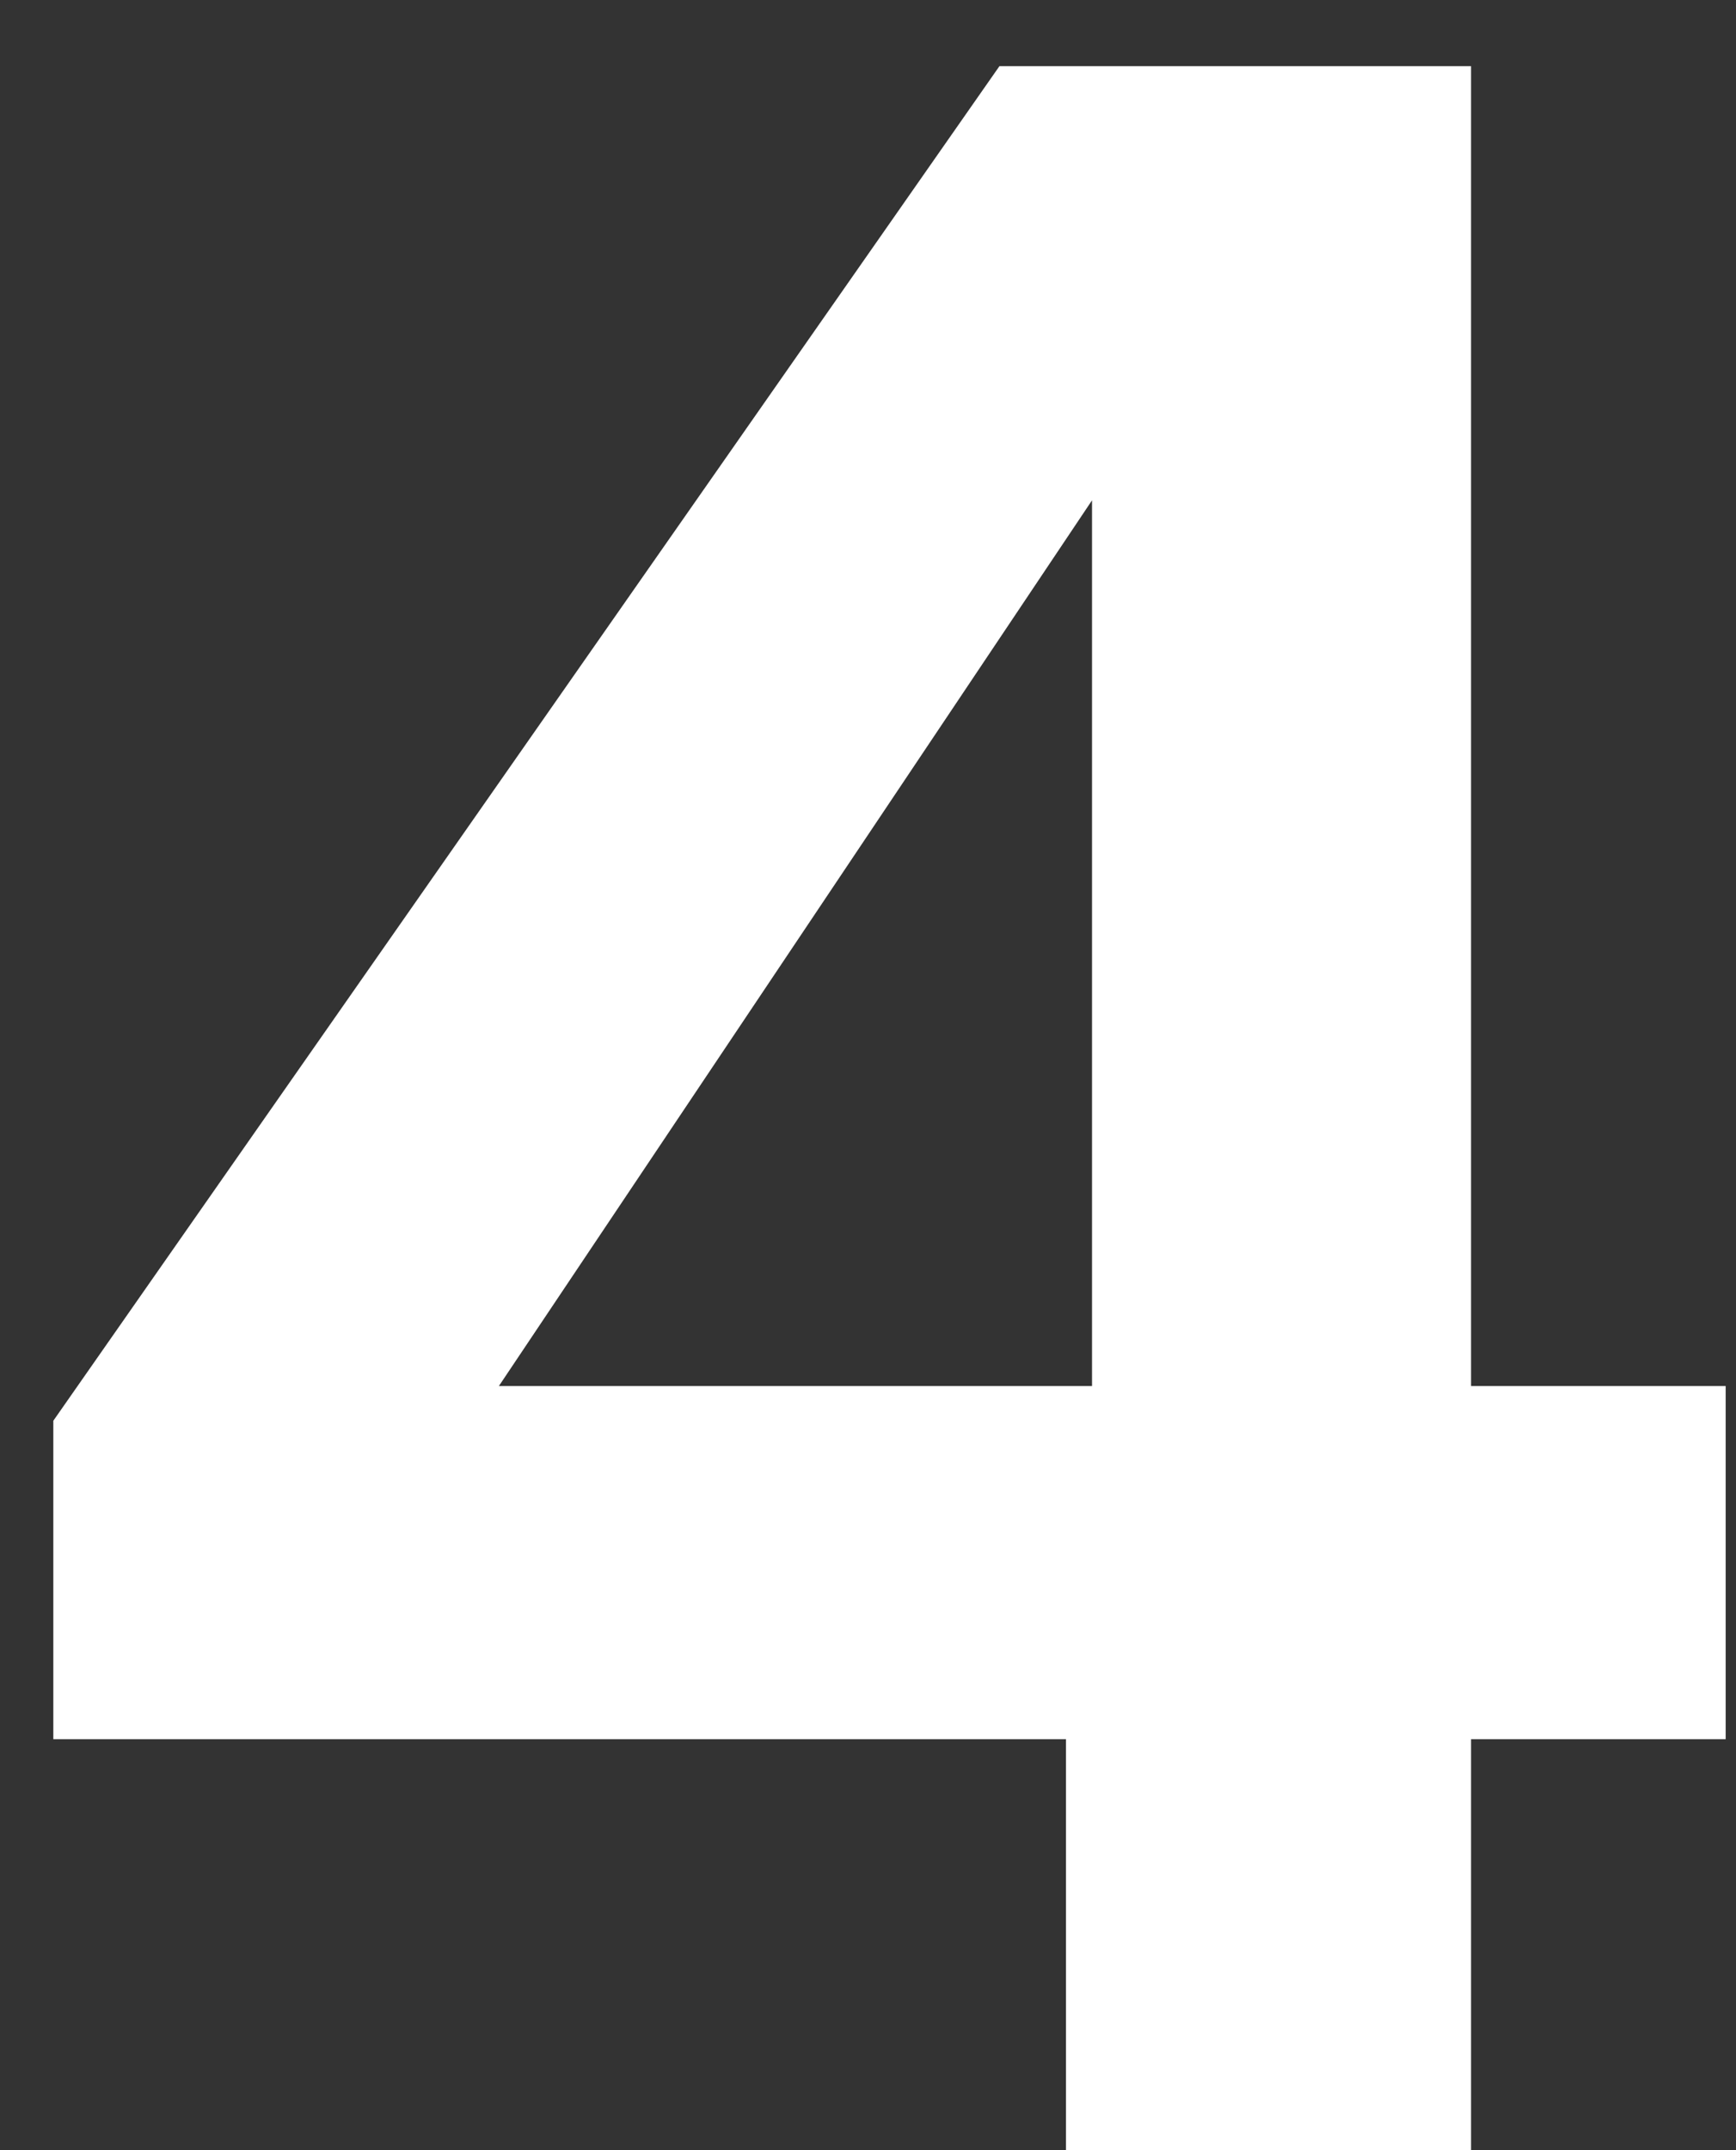 <svg xmlns="http://www.w3.org/2000/svg" width="21" height="26" viewBox="0 0 21 26" fill="none"><rect x="0" y="0" width="21" height="26" fill="#333333" stroke="none"/><path d="M0.645 21.03V17.18L12.09 0.8H17.795V16.76H20.875V21.03H17.795V26H12.895V21.03H0.645ZM13.21 6.05L6.035 16.76H13.21V6.05Z" fill="white"></path></svg>
